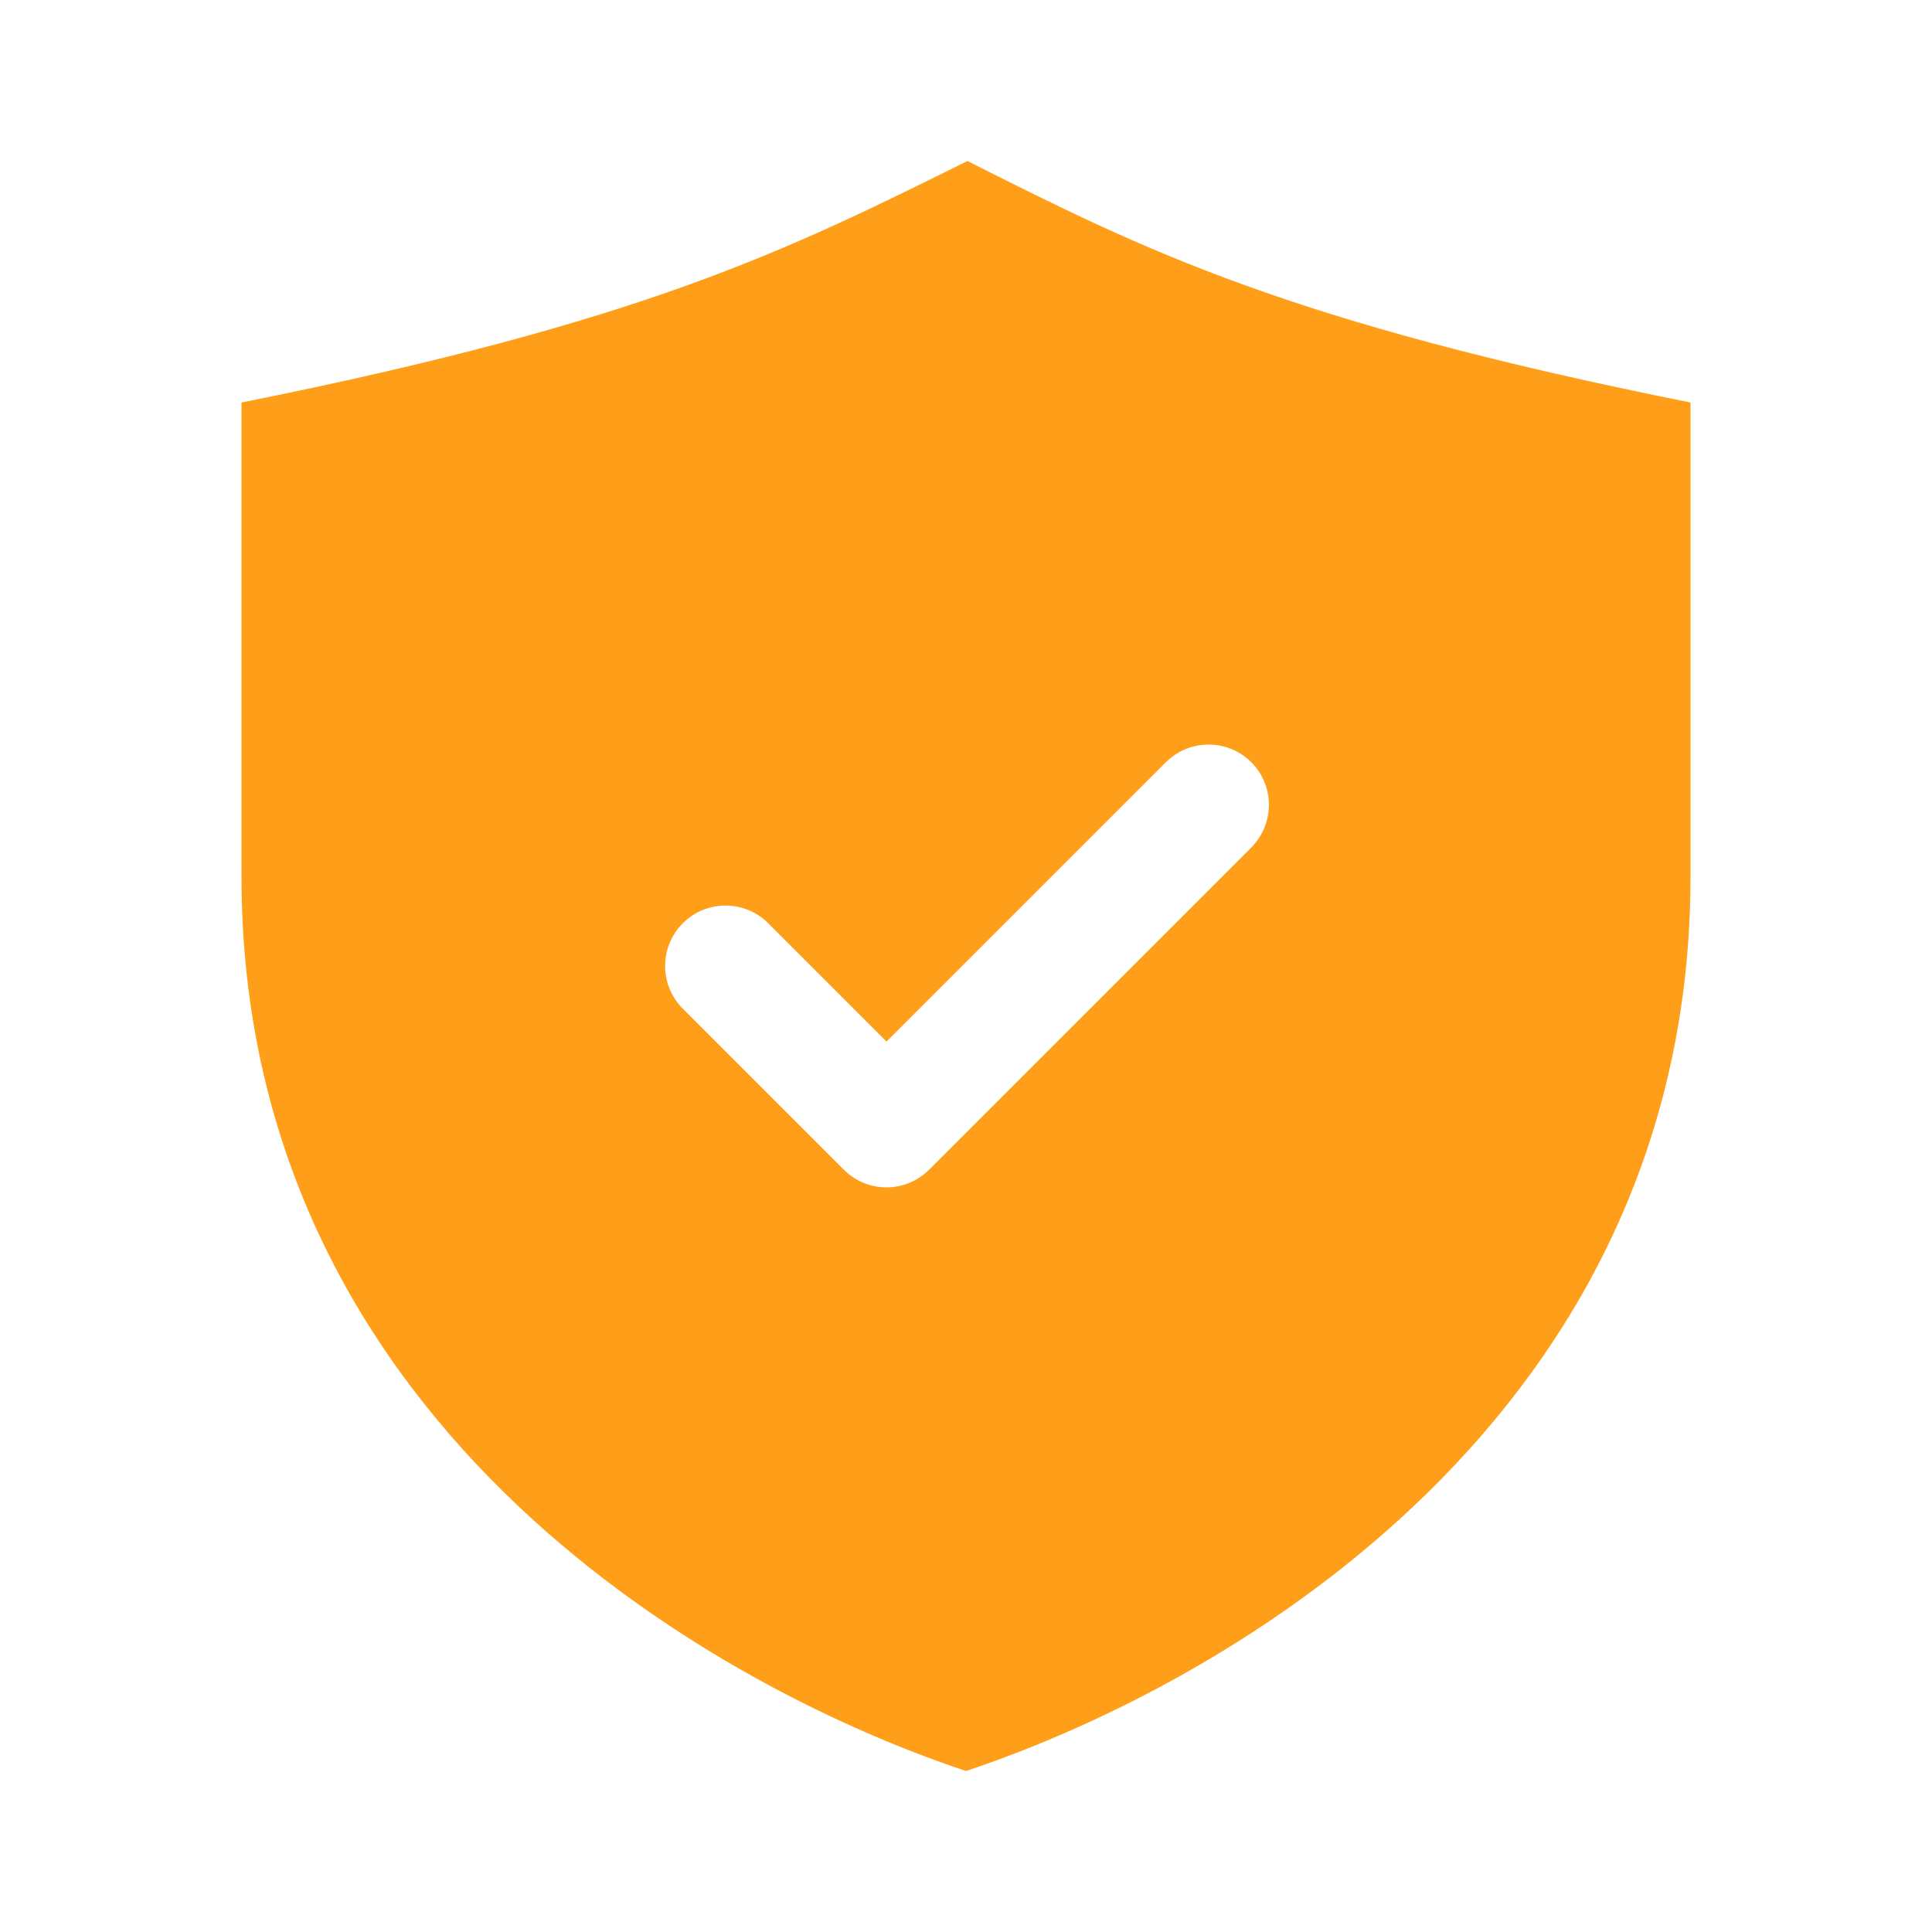 <svg width="72" height="72" viewBox="0 0 72 72" fill="none" xmlns="http://www.w3.org/2000/svg">
<g clip-path="url(#clip0_202_5081)">
<path d="M36.054 6C29.334 9.333 24 12 9 15C9 18.411 9 29.106 9 32.667C9 52.668 26.001 62.667 36 66C45.999 62.667 63 52.668 63 32.667C63 28.992 63 18.582 63 15C48 12 42.666 9.333 36.054 6ZM46.626 31.59L34.626 43.59C34.188 44.028 33.612 44.25 33.036 44.25C32.46 44.25 31.884 44.031 31.446 43.59L25.446 37.59C24.567 36.711 24.567 35.286 25.446 34.407C26.325 33.528 27.75 33.528 28.629 34.407L33.039 38.817L43.449 28.407C44.328 27.528 45.753 27.528 46.632 28.407C47.511 29.286 47.505 30.711 46.626 31.59Z" fill="#FF9E18"/>
</g>
<defs>
<clipPath id="clip0_202_5081">
<rect width="72" height="72" fill="white"/>
</clipPath>
</defs>
</svg>
